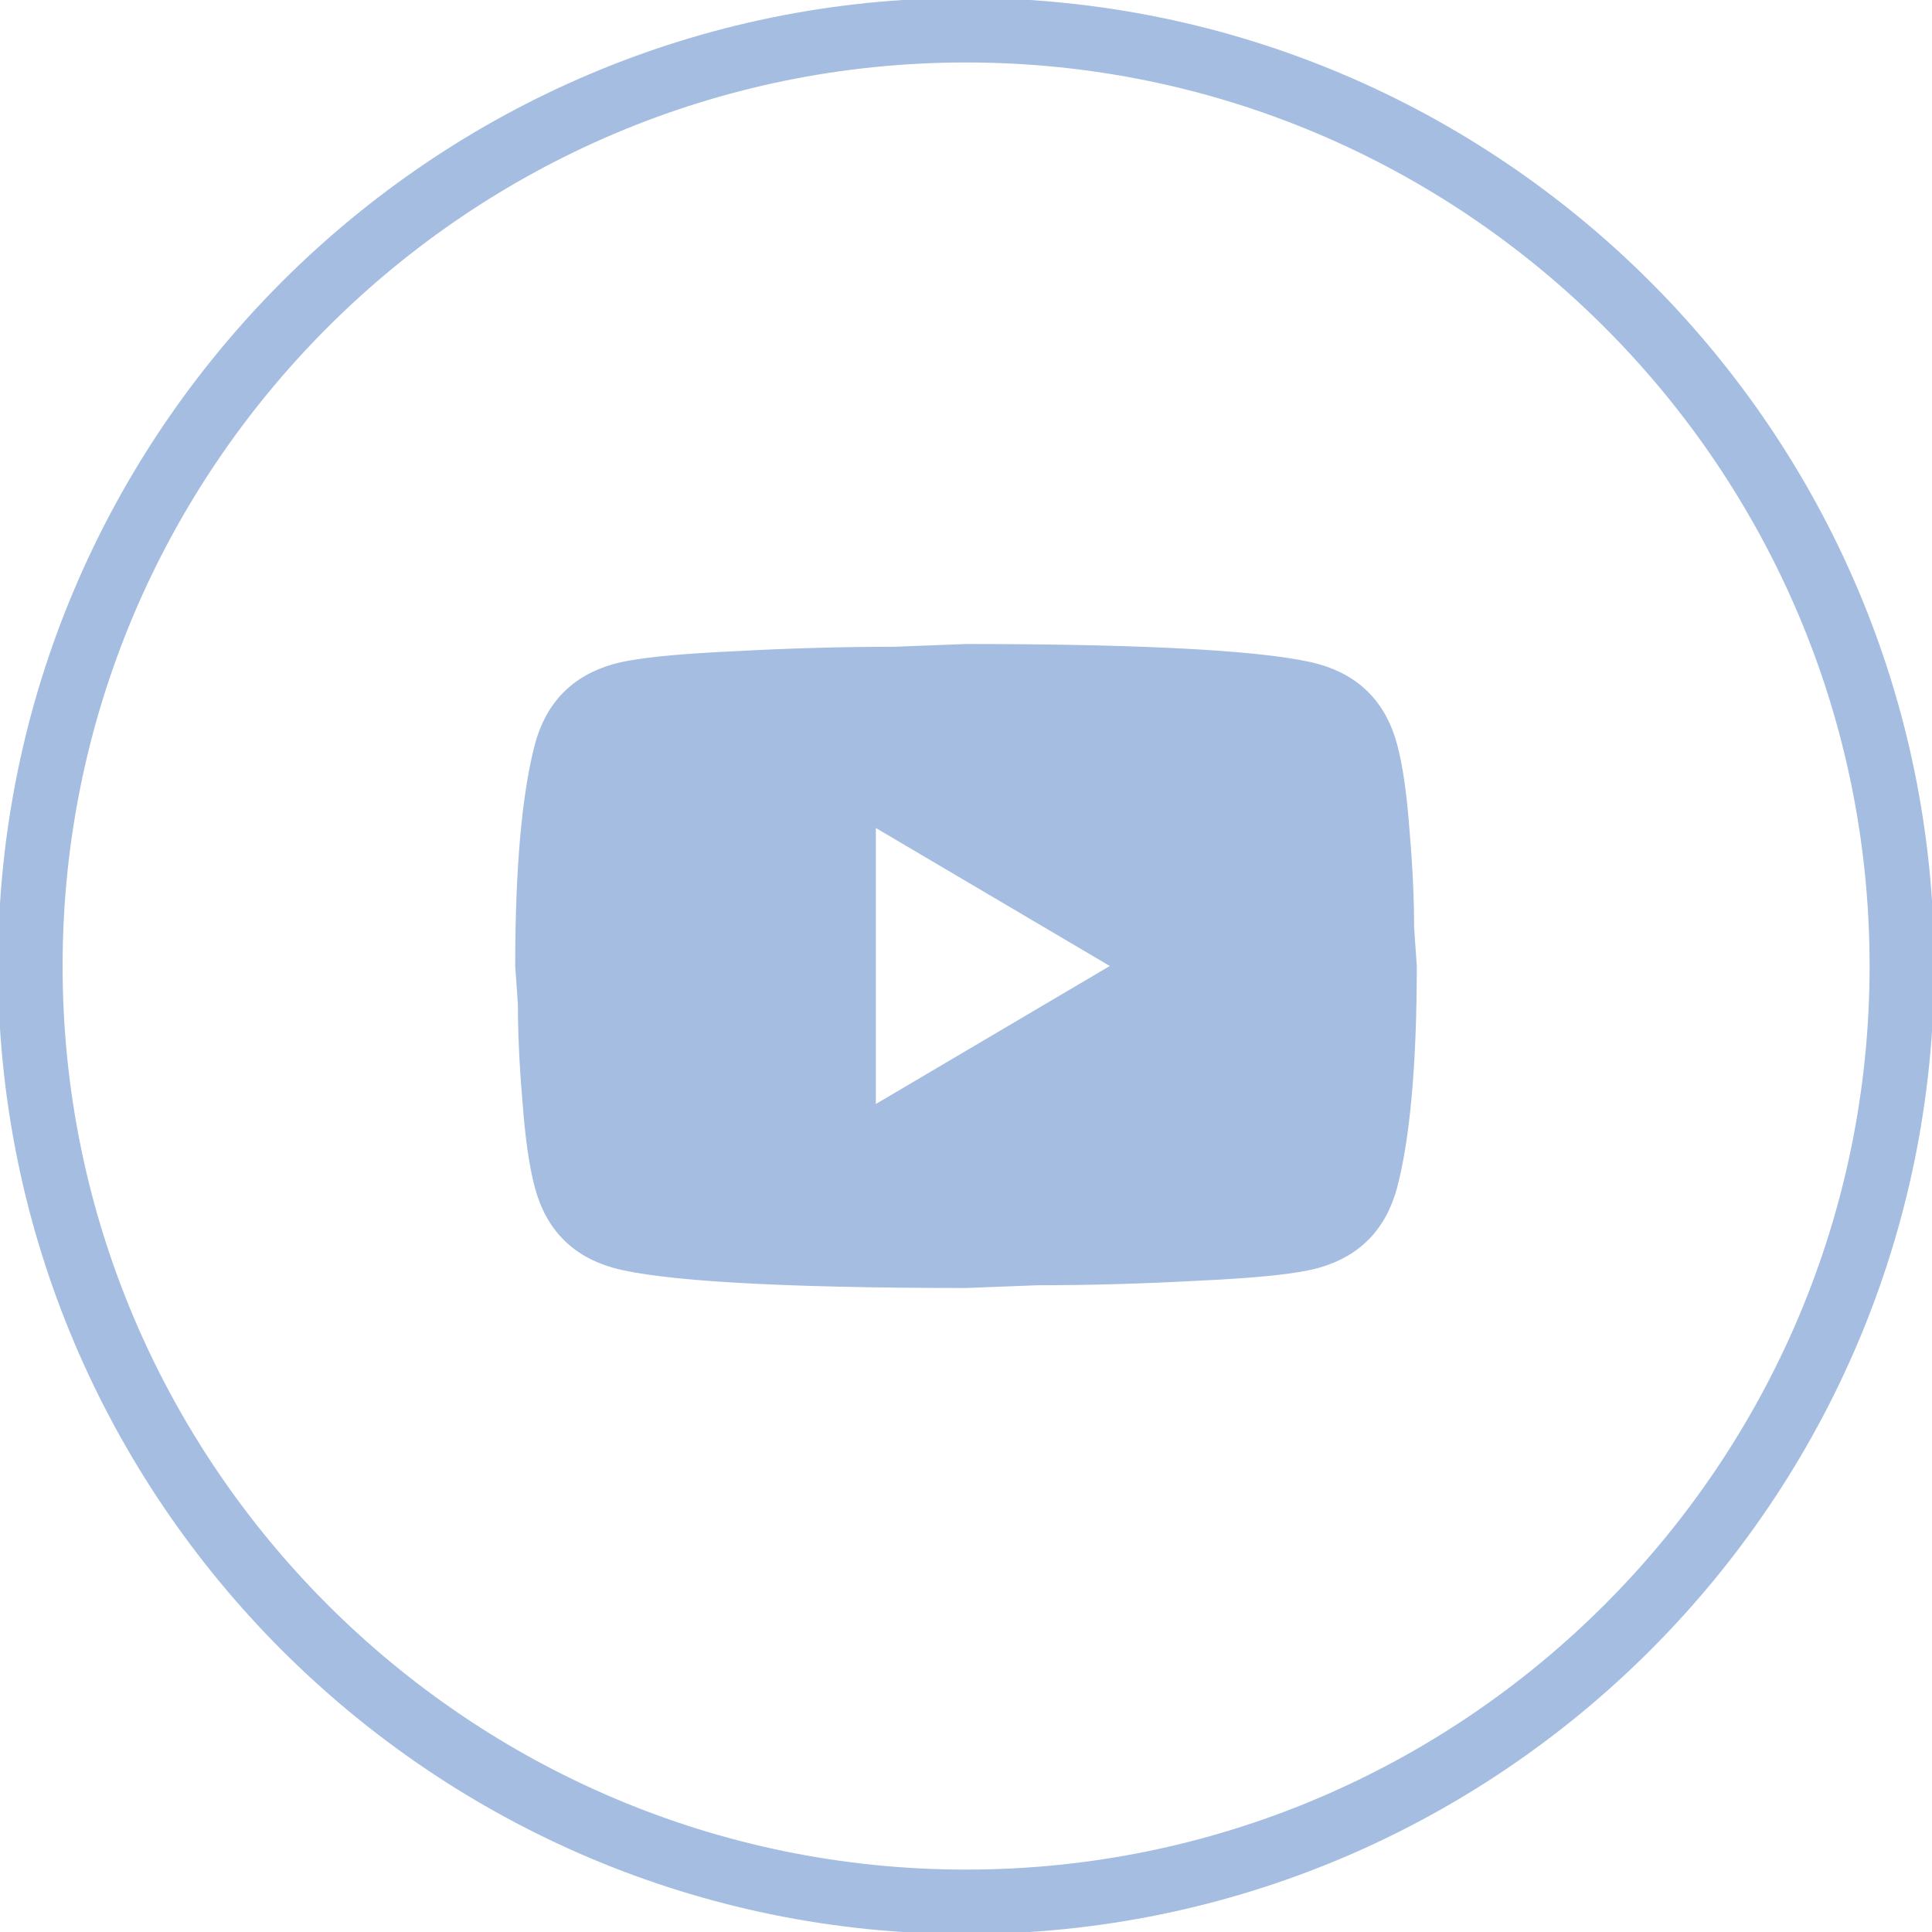 <svg width="30" height="30" viewBox="0 0 30 30" fill="none" xmlns="http://www.w3.org/2000/svg">
<g clip-path="url(#clip0_812_2803)">
<g clip-path="url(#clip1_812_2803)">
<path d="M15.002 -0.032C6.713 -0.032 -0.031 6.711 -0.031 15C-0.031 23.29 6.713 30.032 15.002 30.032C23.29 30.032 30.034 23.29 30.034 15C30.034 6.711 23.29 -0.032 15.002 -0.032ZM15.002 29.031C7.265 29.031 0.972 22.736 0.972 15C0.972 7.264 7.265 0.97 15.002 0.97C22.738 0.97 29.031 7.264 29.031 15C29.031 22.736 22.738 29.031 15.002 29.031Z" fill="#A4BDE1"/>
<path d="M13.6 17.143L17.233 15L13.6 12.857V17.143ZM21.692 11.55C21.783 11.886 21.846 12.336 21.888 12.907C21.937 13.479 21.958 13.971 21.958 14.4L22 15C22 16.564 21.888 17.714 21.692 18.45C21.517 19.093 21.111 19.507 20.481 19.686C20.152 19.779 19.55 19.843 18.626 19.886C17.716 19.936 16.883 19.957 16.113 19.957L15 20C12.067 20 10.24 19.886 9.519 19.686C8.889 19.507 8.483 19.093 8.308 18.45C8.217 18.114 8.154 17.664 8.112 17.093C8.063 16.521 8.042 16.029 8.042 15.6L8 15C8 13.436 8.112 12.286 8.308 11.55C8.483 10.907 8.889 10.493 9.519 10.314C9.848 10.221 10.45 10.157 11.374 10.114C12.284 10.064 13.117 10.043 13.887 10.043L15 10C17.933 10 19.76 10.114 20.481 10.314C21.111 10.493 21.517 10.907 21.692 11.55Z" fill="#A4BDE1"/>
</g>
</g>
<defs>
<clipPath id="clip0_812_2803">
<rect width="30" height="30" fill="white"/>
</clipPath>
<clipPath id="clip1_812_2803">
<rect width="30" height="30" fill="white"/>
</clipPath>
</defs>
</svg>
